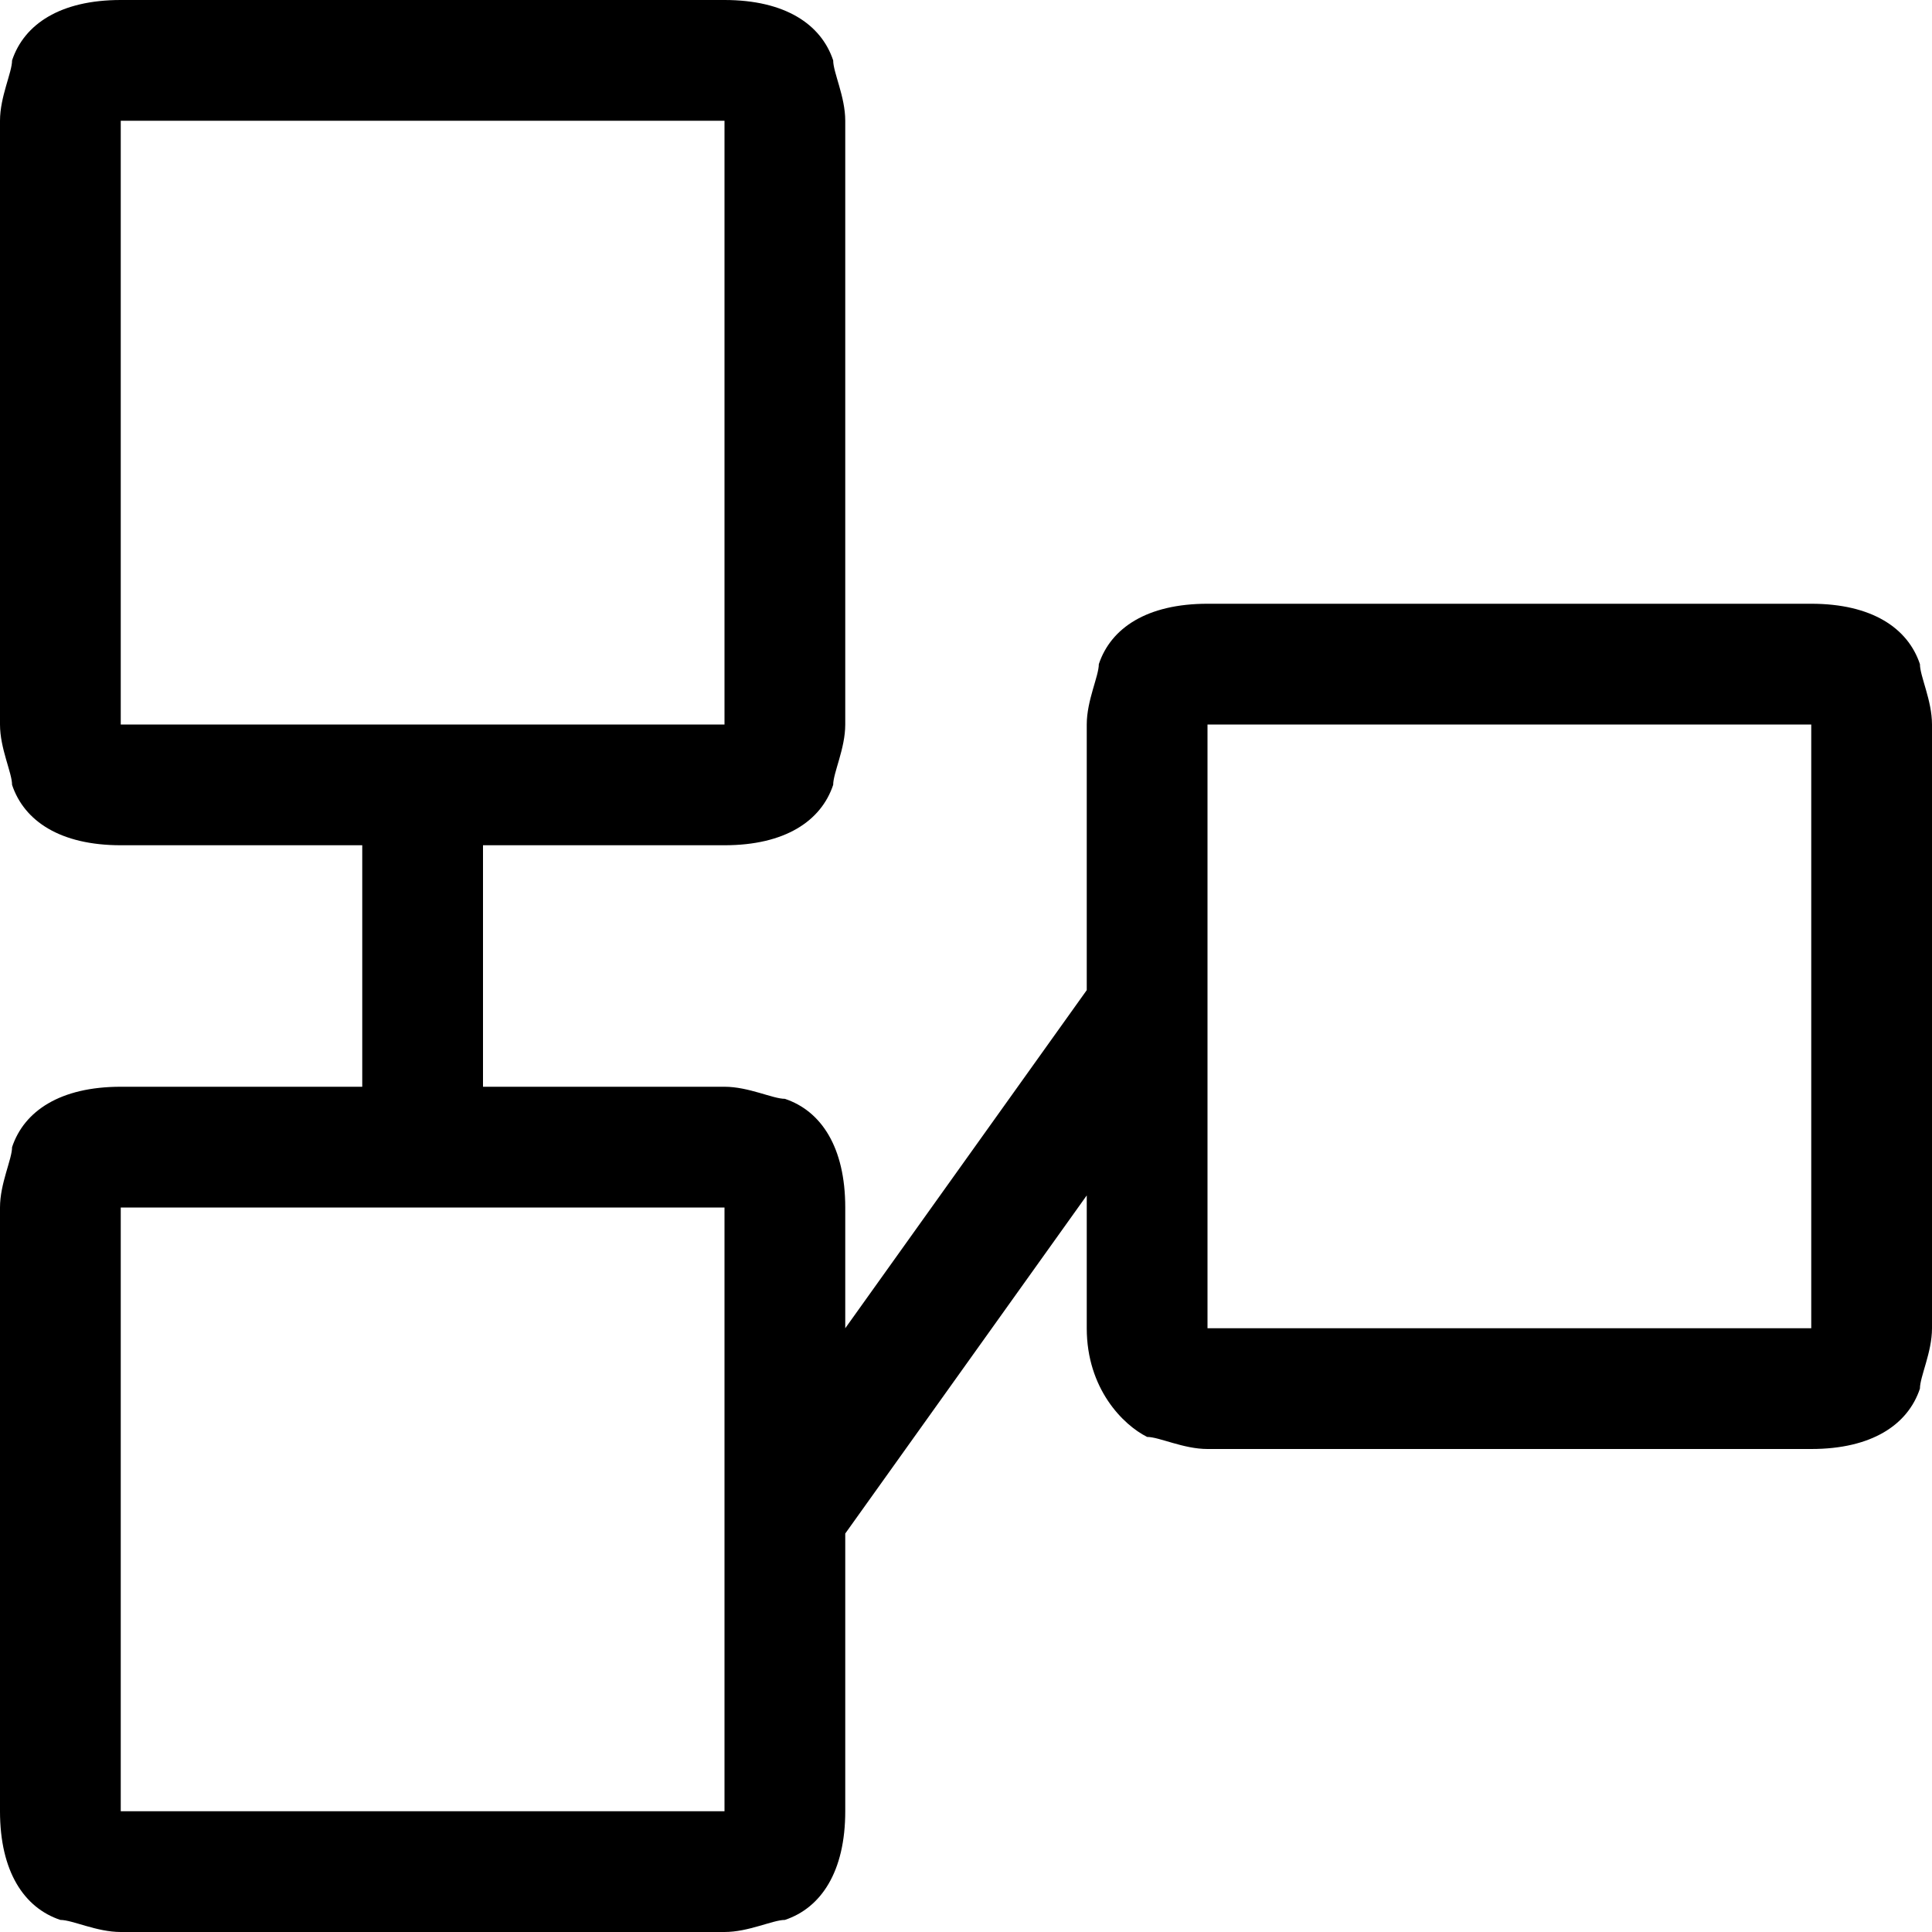 <svg xmlns="http://www.w3.org/2000/svg" width="16" height="16" viewBox="0 0 16 16">
    <path d="M15.9 5.5c0 .1.1.3.1.5v5c0 .2-.1.4-.1.5-.1.3-.4.5-.9.5h-5c-.2 0-.4-.1-.5-.1-.2-.1-.5-.4-.5-.9V9.9l-2 2.8V15c0 .5-.2.8-.5.9-.1 0-.3.1-.5.1H1c-.2 0-.4-.1-.5-.1-.3-.1-.5-.4-.5-.9v-5c0-.2.1-.4.1-.5.1-.3.4-.5.9-.5h2V7H1c-.5 0-.8-.2-.9-.5 0-.1-.1-.3-.1-.5V1C0 .8.1.6.1.5.2.2.5 0 1 0h5c.5 0 .8.2.9.5 0 .1.1.3.1.5v5c0 .2-.1.4-.1.5-.1.3-.4.5-.9.5H4v2h2c.2 0 .4.1.5.1.3.1.5.4.5.9v1l2-2.8V6c0-.2.1-.4.1-.5.1-.3.4-.5.9-.5h5c.5 0 .8.2.9.5ZM6 6V1H1v5h5Zm-5 4v5h5v-5H1Zm9-4v5h5V6h-5Z"/>
</svg>
